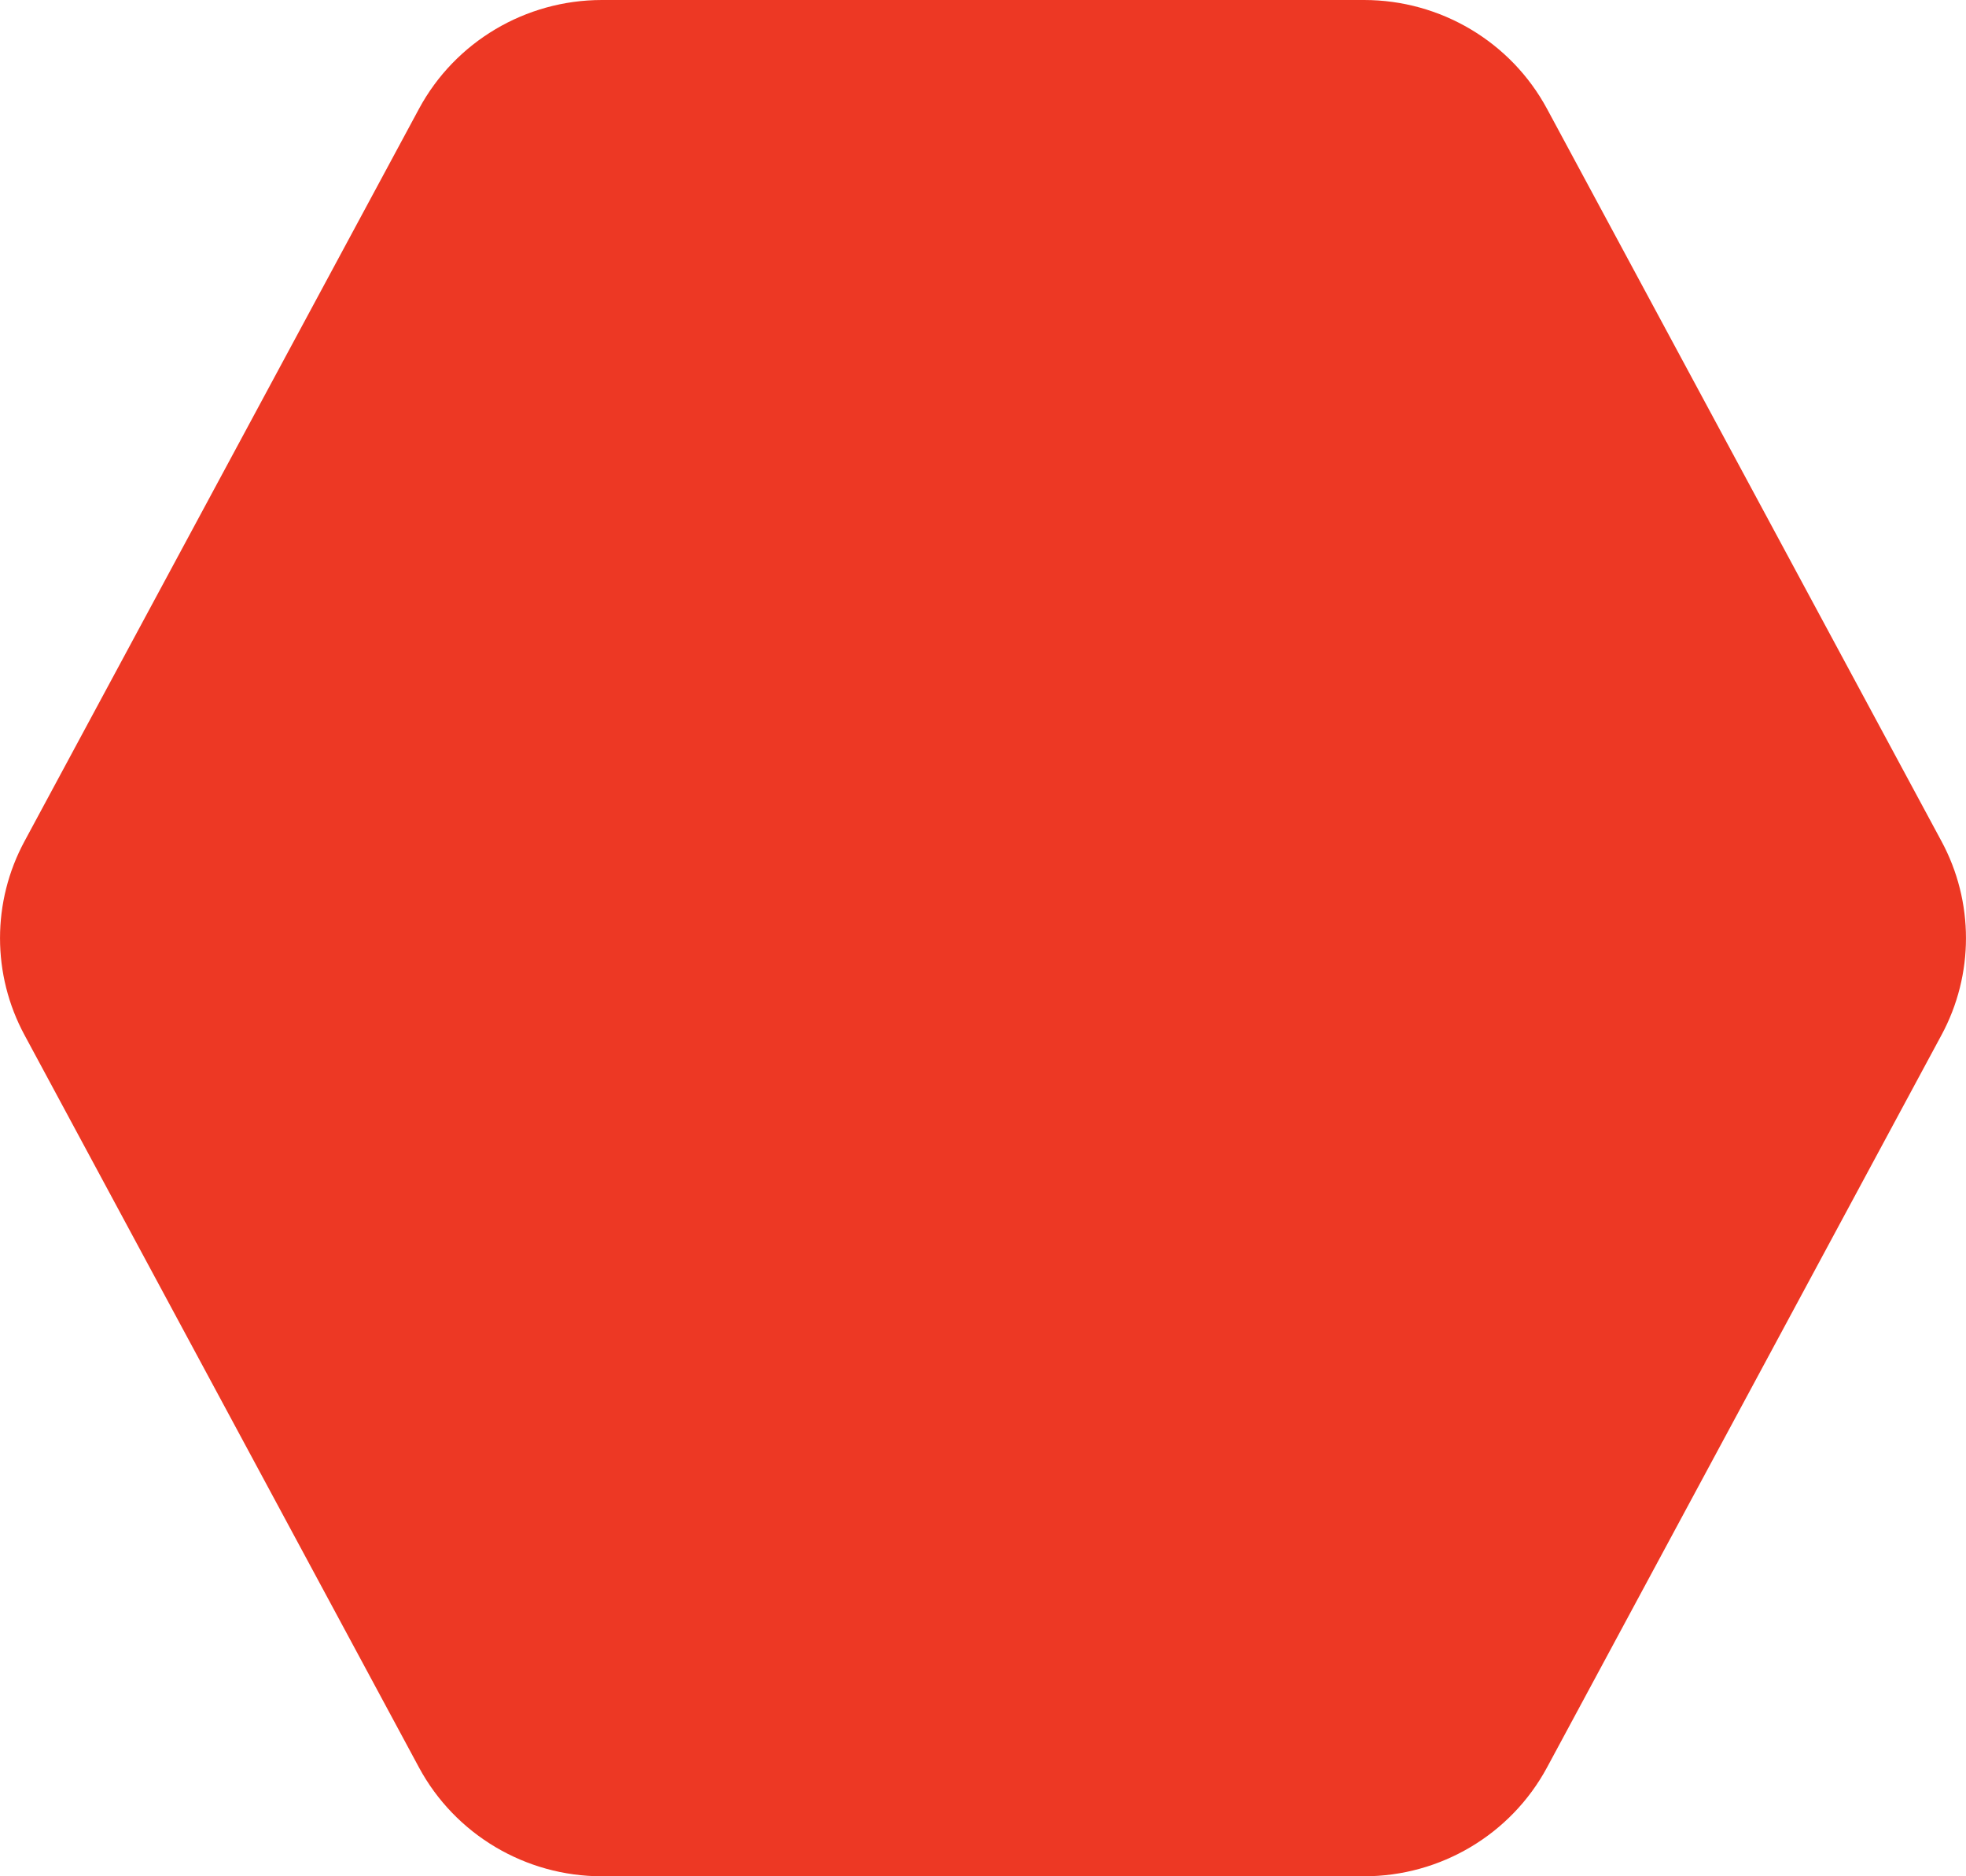 <?xml version="1.0" encoding="utf-8"?>
<svg xmlns="http://www.w3.org/2000/svg" fill="none" height="100%" overflow="visible" preserveAspectRatio="none" style="display: block;" viewBox="0 0 22 21" width="100%">
<path d="M4.689 1.217C5.093 0.468 5.88 0 6.736 0H15.264C16.12 0 16.907 0.468 17.311 1.217L21.726 9.416C22.091 10.093 22.091 10.907 21.726 11.584L17.311 19.783C16.907 20.532 16.12 21 15.264 21H6.736C5.88 21 5.093 20.532 4.689 19.783L0.274 11.584C-0.091 10.907 -0.091 10.093 0.274 9.416L4.689 1.217Z" fill="#ED3824" id="2"/>
</svg>